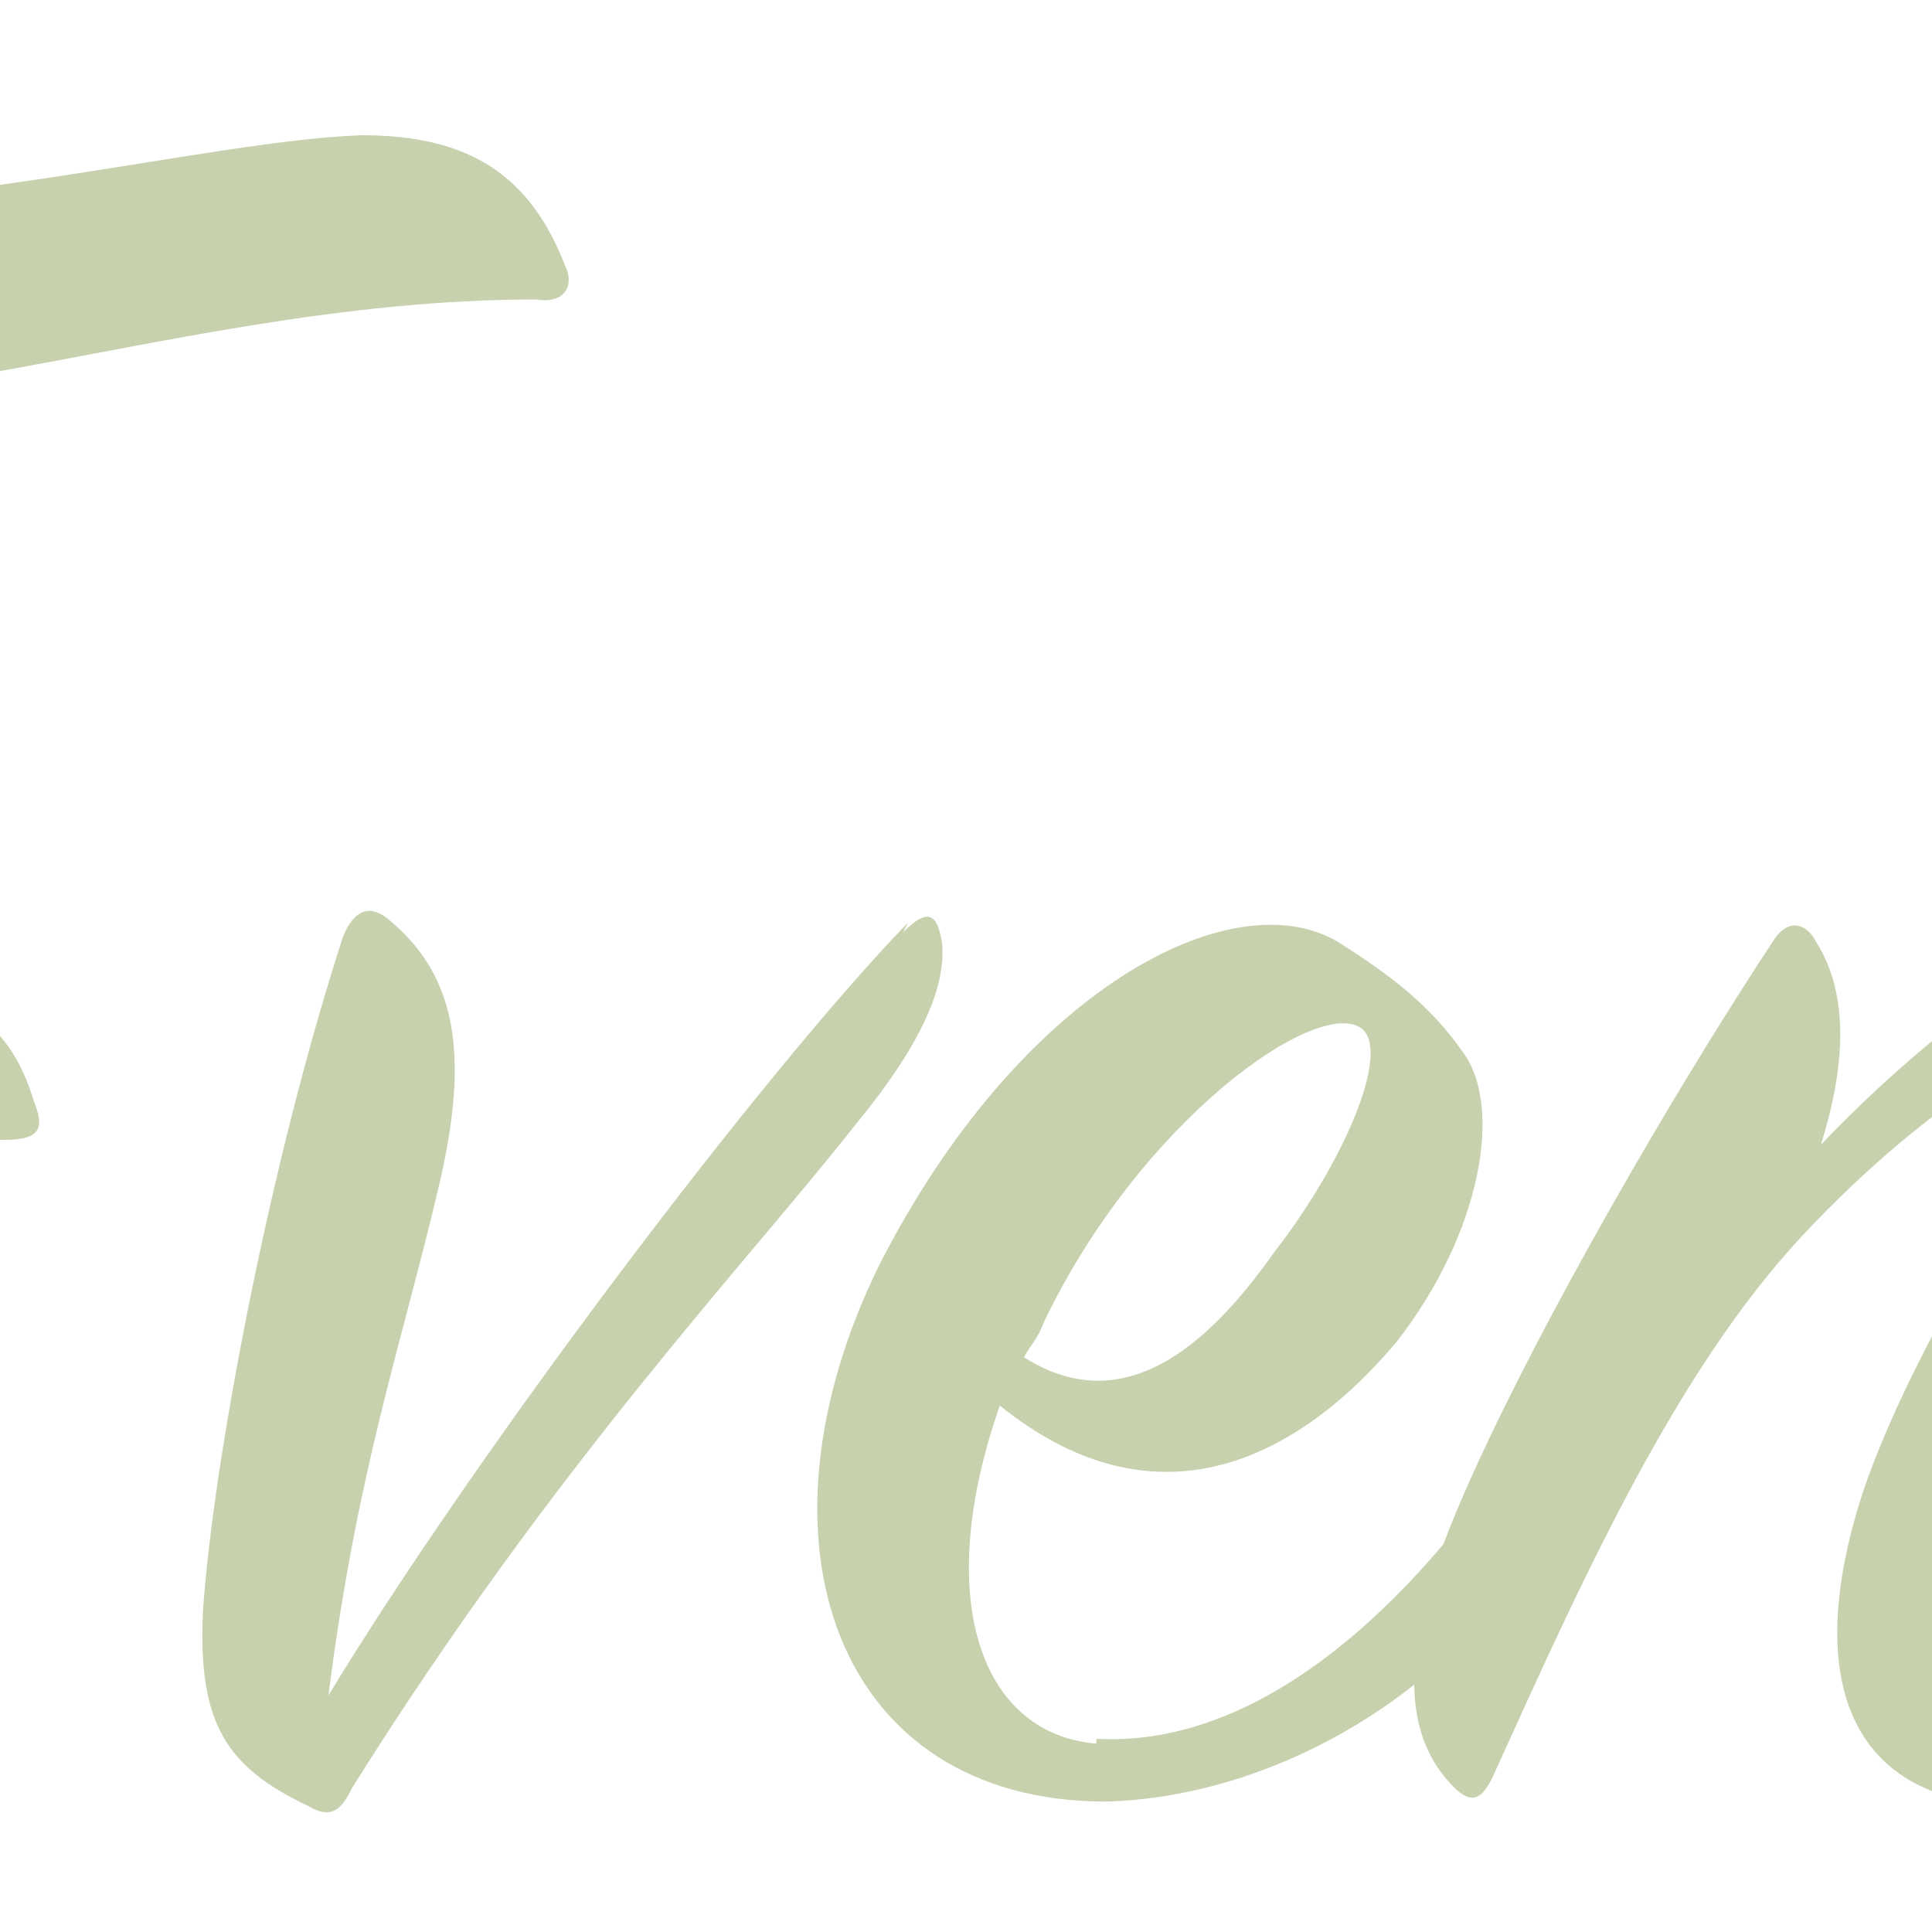 <?xml version="1.0" encoding="UTF-8"?>
<svg id="_レイヤー_1" xmlns="http://www.w3.org/2000/svg" xmlns:xlink="http://www.w3.org/1999/xlink" version="1.1" viewBox="0 0 40 40">
  <!-- Generator: Adobe Illustrator 29.3.1, SVG Export Plug-In . SVG Version: 2.1.0 Build 151)  -->
  <defs>
    <style>
      .st0 {
        opacity: .9;
      }

      .st0, .st1 {
        isolation: isolate;
      }

      .st2 {
        fill: #c1cca5;
      }
    </style>
  </defs>
  <g class="st0">
    <g class="st1">
      <path class="st2" d="M-6.8,4.9c-.1-.5,0-.7.6-.7,4.6.3,10.6-1.3,13.7-1.4,2.3,0,3.5.9,4.2,2.7.2.4,0,.8-.6.7-4,0-7.8.9-11.2,1.5-2.2,3.3-4.9,8.1-7.6,13,1.5-.3,2.9-.4,3.9-.4,2.8-.1,4,.8,4.5,2.5.2.5.2.8-.6.8-3,0-7.1.8-10.2,1.5-1.6,3.1-3.1,6.1-4.2,8.7,2.6-.8,6.3-1.6,8.5-1.7,2.7-.1,4.1.8,4.7,2.4.2.5.1.8-.6.8-3.1,0-9.1,1.4-12.2,2.2-1,.3-1.6.3-2.3-.6-.4-.5-.8-1.3-1.2-2-.5-.9-.5-1.6,0-3.1,2.5-6.8,8-17,12.6-24.1-1.4-.5-2-1.6-2.3-2.8Z"/>
    </g>
    <g class="st1">
      <path class="st2" d="M18.7,19.3c.5-.5.7-.4.8.2.1.9-.4,2.1-1.8,3.8-2.2,2.8-6.2,7-10.4,13.7-.2.4-.4.7-.9.4-1.7-.8-2.3-1.7-2.2-4,.2-3.1,1.4-9.4,2.9-14,.2-.5.5-.7.9-.4,1.5,1.2,1.7,2.9,1.1,5.5-.8,3.4-1.7,5.9-2.3,10.6,3.1-5.1,9-12.9,12-16Z"/>
      <path class="st2" d="M22.7,36c3.7.2,6.9-3.3,8.8-6.2.2-.4.6-.4.7,0,.2.4,0,1.6-.7,2.7-1.8,2.7-5.2,4.7-8.6,4.8-5.6,0-7.5-5.4-4.7-11.1,2.9-5.7,7.3-8,9.5-6.7,1.1.7,1.9,1.3,2.6,2.3.8,1.1.4,3.7-1.4,6-2.2,2.6-5.1,3.8-8.2,1.3-1.4,4-.4,6.8,2,7ZM26.4,25.9c1.4-1.8,2.4-4.1,1.8-4.6-.9-.7-4.6,1.9-6.6,6.1-.1.3-.3.5-.4.7,2.2,1.4,4-.5,5.2-2.2Z"/>
      <path class="st2" d="M44.2,19.3c1.5.2,2.8,2.4,1.7,4.7-.9,1.9-3.1,5.2-4.1,7.5-1.1,2.6-.9,4.6.7,4.5,1.8,0,4-3,5.6-6.1.2-.4.5-.4.7,0,.3.5.2,1.5-.4,2.8-1.2,2.5-4,4.7-6.5,4.7-3.7,0-4.6-2.7-3.3-6.6,1.5-4.3,5.3-9,4.5-9.3-.4-.2-3,1.1-5.8,4.1-2.6,2.8-4.5,7-6.4,11.2-.2.4-.4.6-.8.2-.9-.9-1.1-2.3-.4-4.5.9-2.8,4.3-8.9,7-13,.3-.5.7-.4.9,0,.7,1.1.6,2.6.1,4.2,2-2.1,5-4.5,6.4-4.3Z"/>
      <path class="st2" d="M50.1,18.3c-.4-.6-.2-.9.5-.9,1.2,0,2.5,0,3.7-.2,1.4-2.4,2.6-4.5,3.3-5.5.4-.6.8-.5,1.1,0,.5,1.2.5,2.7-.6,5,1.7,0,2.4.7,2.7,1.3.3.5.1.8-.5.8-1-.1-2.3,0-3.4.2-1.7,2.9-4.2,7.2-5.9,10.9-1.5,3.2-1,5.9.9,6,2,0,4.5-3,6.1-6.3.3-.5.7-.6.9,0,.2.7,0,1.5-.4,2.5-.6,1.3-3.5,5.1-7,5-2.9,0-5.2-3.3-3.1-8.4.9-2.2,2.8-5.9,4.7-9.4-1.5,0-2.5-.7-2.9-1.1Z"/>
    </g>
  </g>
</svg>
